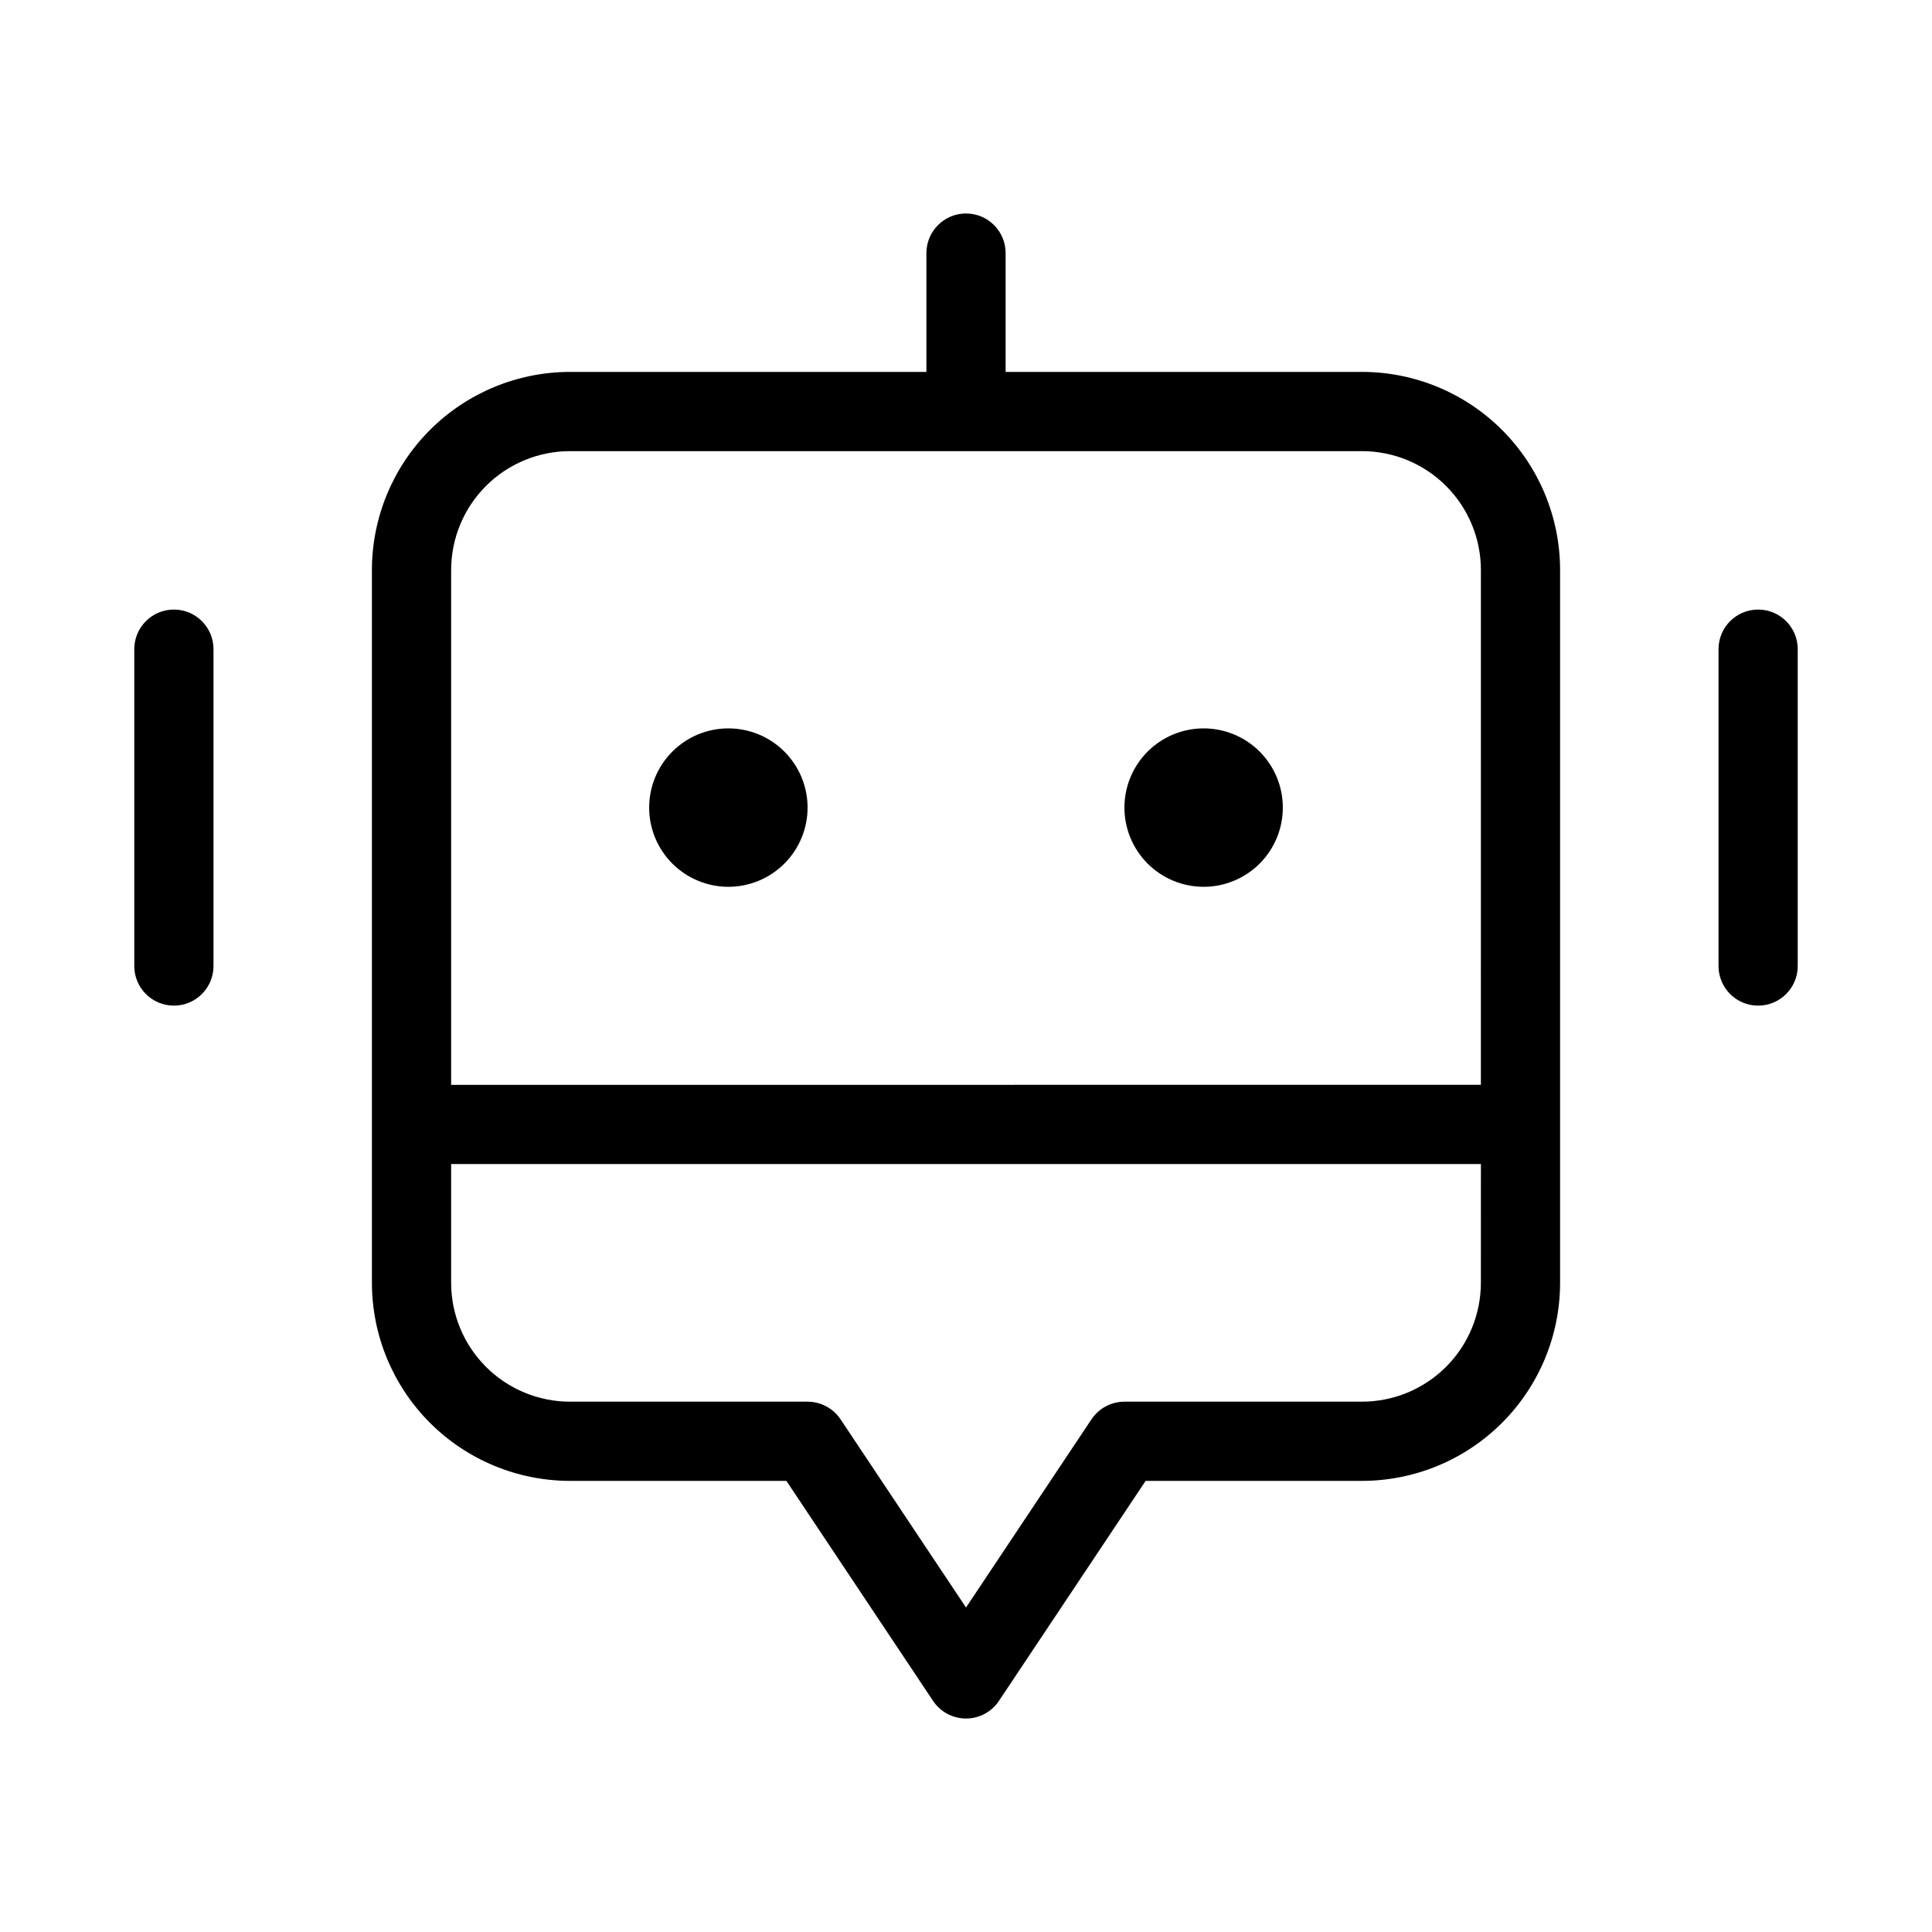 <?xml version="1.0" encoding="UTF-8"?>
<!-- Uploaded to: ICON Repo, www.svgrepo.com, Generator: ICON Repo Mixer Tools -->
<svg fill="#000000" width="800px" height="800px" version="1.1" viewBox="144 144 512 512" xmlns="http://www.w3.org/2000/svg">
 <path d="m504.96 242.56h-94.461v-31.488c0-5.797-4.699-10.496-10.496-10.496s-10.496 4.699-10.496 10.496v31.488h-94.465c-13.914 0.012-27.258 5.547-37.098 15.383-9.836 9.84-15.371 23.184-15.383 37.098v188.93-0.004c0.012 13.918 5.547 27.258 15.383 37.098 9.84 9.84 23.184 15.371 37.098 15.383h57.359l38.867 58.305c1.945 2.918 5.223 4.672 8.734 4.672 3.508 0 6.785-1.754 8.73-4.672l38.871-58.305h57.355c13.918-0.012 27.258-5.543 37.098-15.383 9.84-9.84 15.371-23.18 15.383-37.098v-188.93c-0.012-13.914-5.543-27.258-15.383-37.098-9.84-9.836-23.18-15.371-37.098-15.383zm31.488 241.41c-0.008 8.352-3.328 16.355-9.23 22.258s-13.906 9.223-22.258 9.23h-62.973c-3.508 0.008-6.785 1.762-8.734 4.676l-33.25 49.875-33.25-49.879-0.004 0.004c-1.949-2.918-5.223-4.668-8.73-4.676h-62.977c-8.348-0.008-16.352-3.328-22.258-9.23-5.902-5.902-9.223-13.906-9.23-22.258v-31.484h272.9zm0-52.48-272.89 0.004v-136.45c0.008-8.348 3.328-16.352 9.23-22.258 5.906-5.902 13.91-9.223 22.258-9.23h209.92c8.352 0.008 16.355 3.328 22.258 9.23 5.902 5.906 9.223 13.91 9.23 22.258zm-178.43-73.469c0 5.566-2.215 10.906-6.148 14.844-3.938 3.934-9.277 6.148-14.844 6.148-5.57 0-10.906-2.215-14.844-6.148-3.938-3.938-6.148-9.277-6.148-14.844 0-5.57 2.211-10.906 6.148-14.844s9.273-6.148 14.844-6.148c5.566 0 10.906 2.211 14.844 6.148 3.934 3.938 6.148 9.273 6.148 14.844zm125.95 0h-0.004c0 5.566-2.211 10.906-6.148 14.844-3.934 3.934-9.273 6.148-14.84 6.148-5.57 0-10.91-2.215-14.844-6.148-3.938-3.938-6.148-9.277-6.148-14.844 0-5.57 2.211-10.906 6.148-14.844 3.934-3.938 9.273-6.148 14.844-6.148 5.566 0 10.906 2.211 14.84 6.148 3.938 3.938 6.148 9.273 6.148 14.844zm-283.39-41.984v83.969c0 5.797-4.699 10.496-10.496 10.496s-10.496-4.699-10.496-10.496v-83.969c0-5.797 4.699-10.496 10.496-10.496s10.496 4.699 10.496 10.496zm419.84 0v83.969c0 5.797-4.699 10.496-10.496 10.496s-10.496-4.699-10.496-10.496v-83.969c0-5.797 4.699-10.496 10.496-10.496s10.496 4.699 10.496 10.496z"/>
</svg>